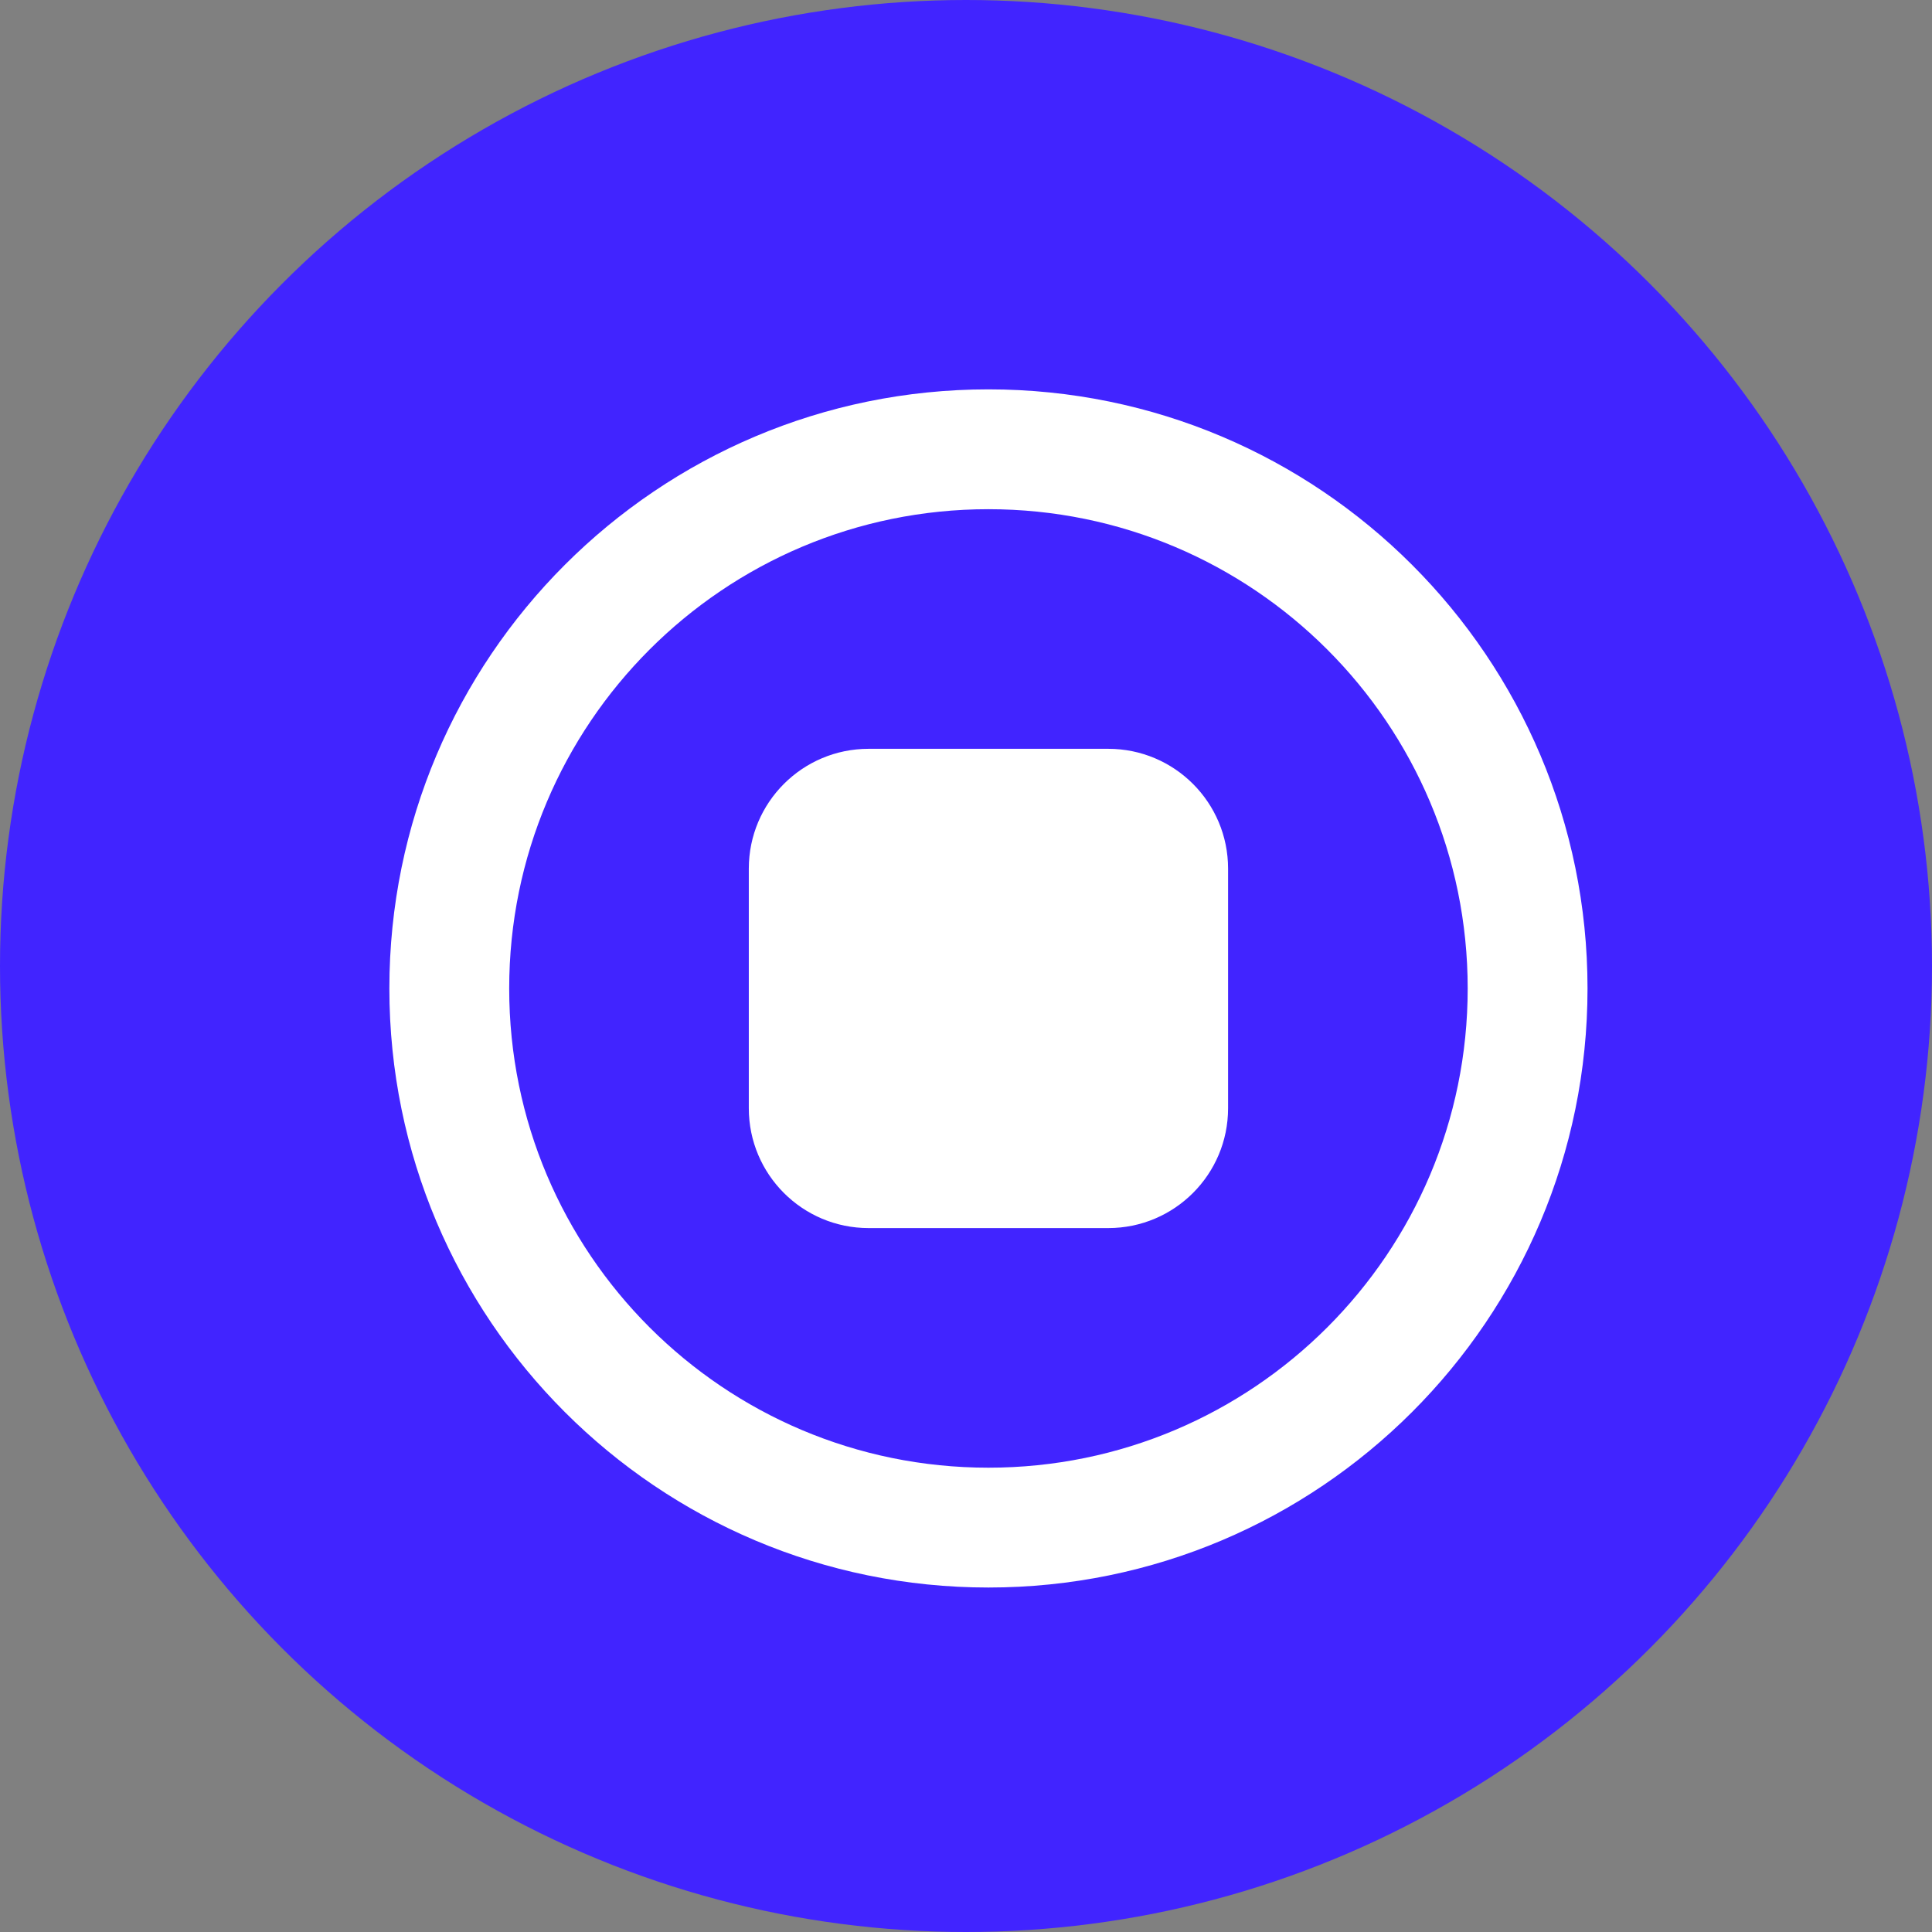 <svg width="43" height="43" viewBox="0 0 43 43" fill="none" xmlns="http://www.w3.org/2000/svg">
<rect x="0" y="0" width="43" height="43" fill="#808080" stroke="none"/>
<circle cx="21.5" cy="21.5" r="21.5" fill="#4124FF"/>
<path d="M19.333 16.666C17.86 16.666 16.666 17.86 16.666 19.333V24.666C16.666 26.139 17.86 27.333 19.333 27.333H24.666C26.139 27.333 27.333 26.139 27.333 24.666V19.333C27.333 17.86 26.139 16.666 24.666 16.666H19.333ZM35.333 22C35.333 29.364 29.363 35.333 21.999 35.333C14.636 35.333 8.666 29.364 8.666 22C8.666 14.636 14.636 8.666 21.999 8.666C29.363 8.666 35.333 14.636 35.333 22ZM32.666 22C32.666 16.109 27.89 11.333 21.999 11.333C16.108 11.333 11.333 16.109 11.333 22C11.333 27.891 16.108 32.666 21.999 32.666C27.89 32.666 32.666 27.891 32.666 22Z" fill="white"/>
</svg>
